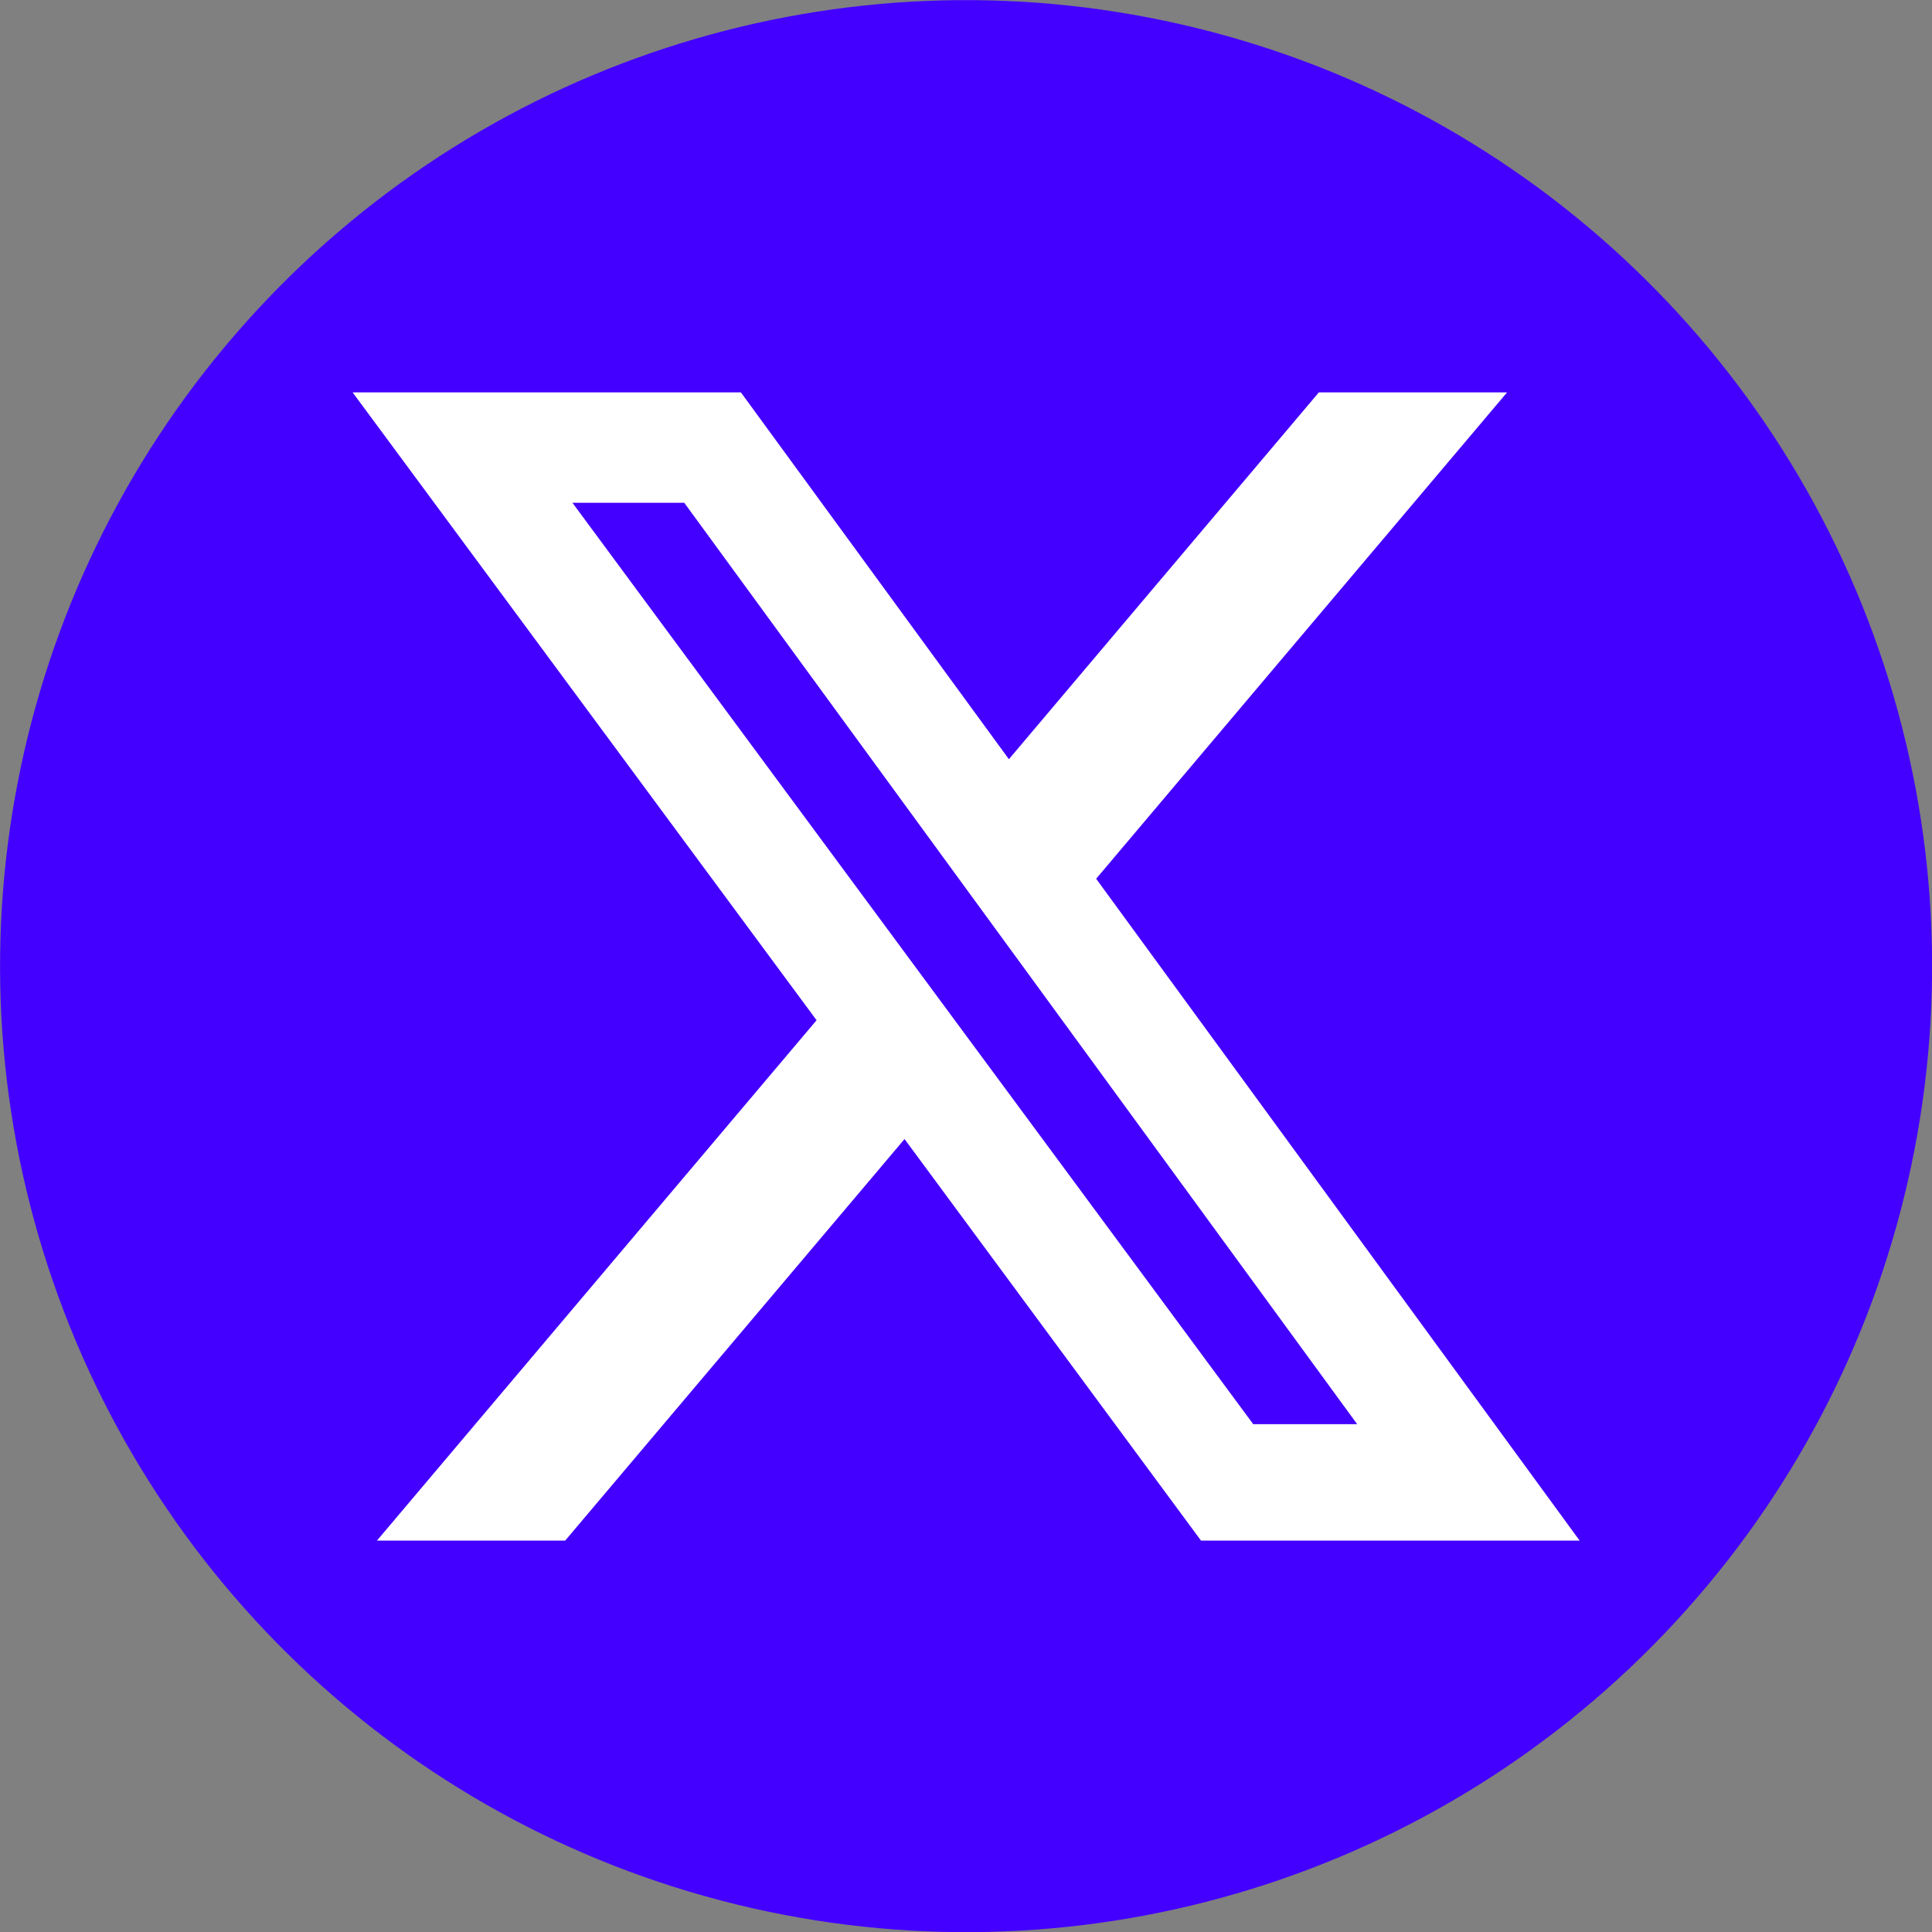 <?xml version="1.0" encoding="UTF-8"?>
<svg id="Layer_2" xmlns="http://www.w3.org/2000/svg" viewBox="0 0 80.16 80.16">
  <rect x="0" y="0" width="80.16" height="80.16" fill="#808080" stroke="none"/>
  <defs>
    <style>
      .cls-1 {
        fill: #fff;
      }

      .cls-2 {
        fill: #4300ff;
      }
    </style>
  </defs>
  <g id="OBJECTS">
    <g>
      <circle class="cls-2" cx="40.08" cy="40.08" r="40.08" transform="translate(-7.88 70.29) rotate(-77.2)"/>
      <path class="cls-1" d="M51.98,59.09h4.33L28.39,20.86h-4.64l28.24,38.22ZM54.72,16.28h7.81l-17.05,20.18,20.06,27.46h-15.71l-12.3-16.66-14.08,16.66h-7.81l18.24-21.59L14.63,16.28h16.11l11.12,15.22,12.86-15.22Z"/>
    </g>
  </g>
</svg>